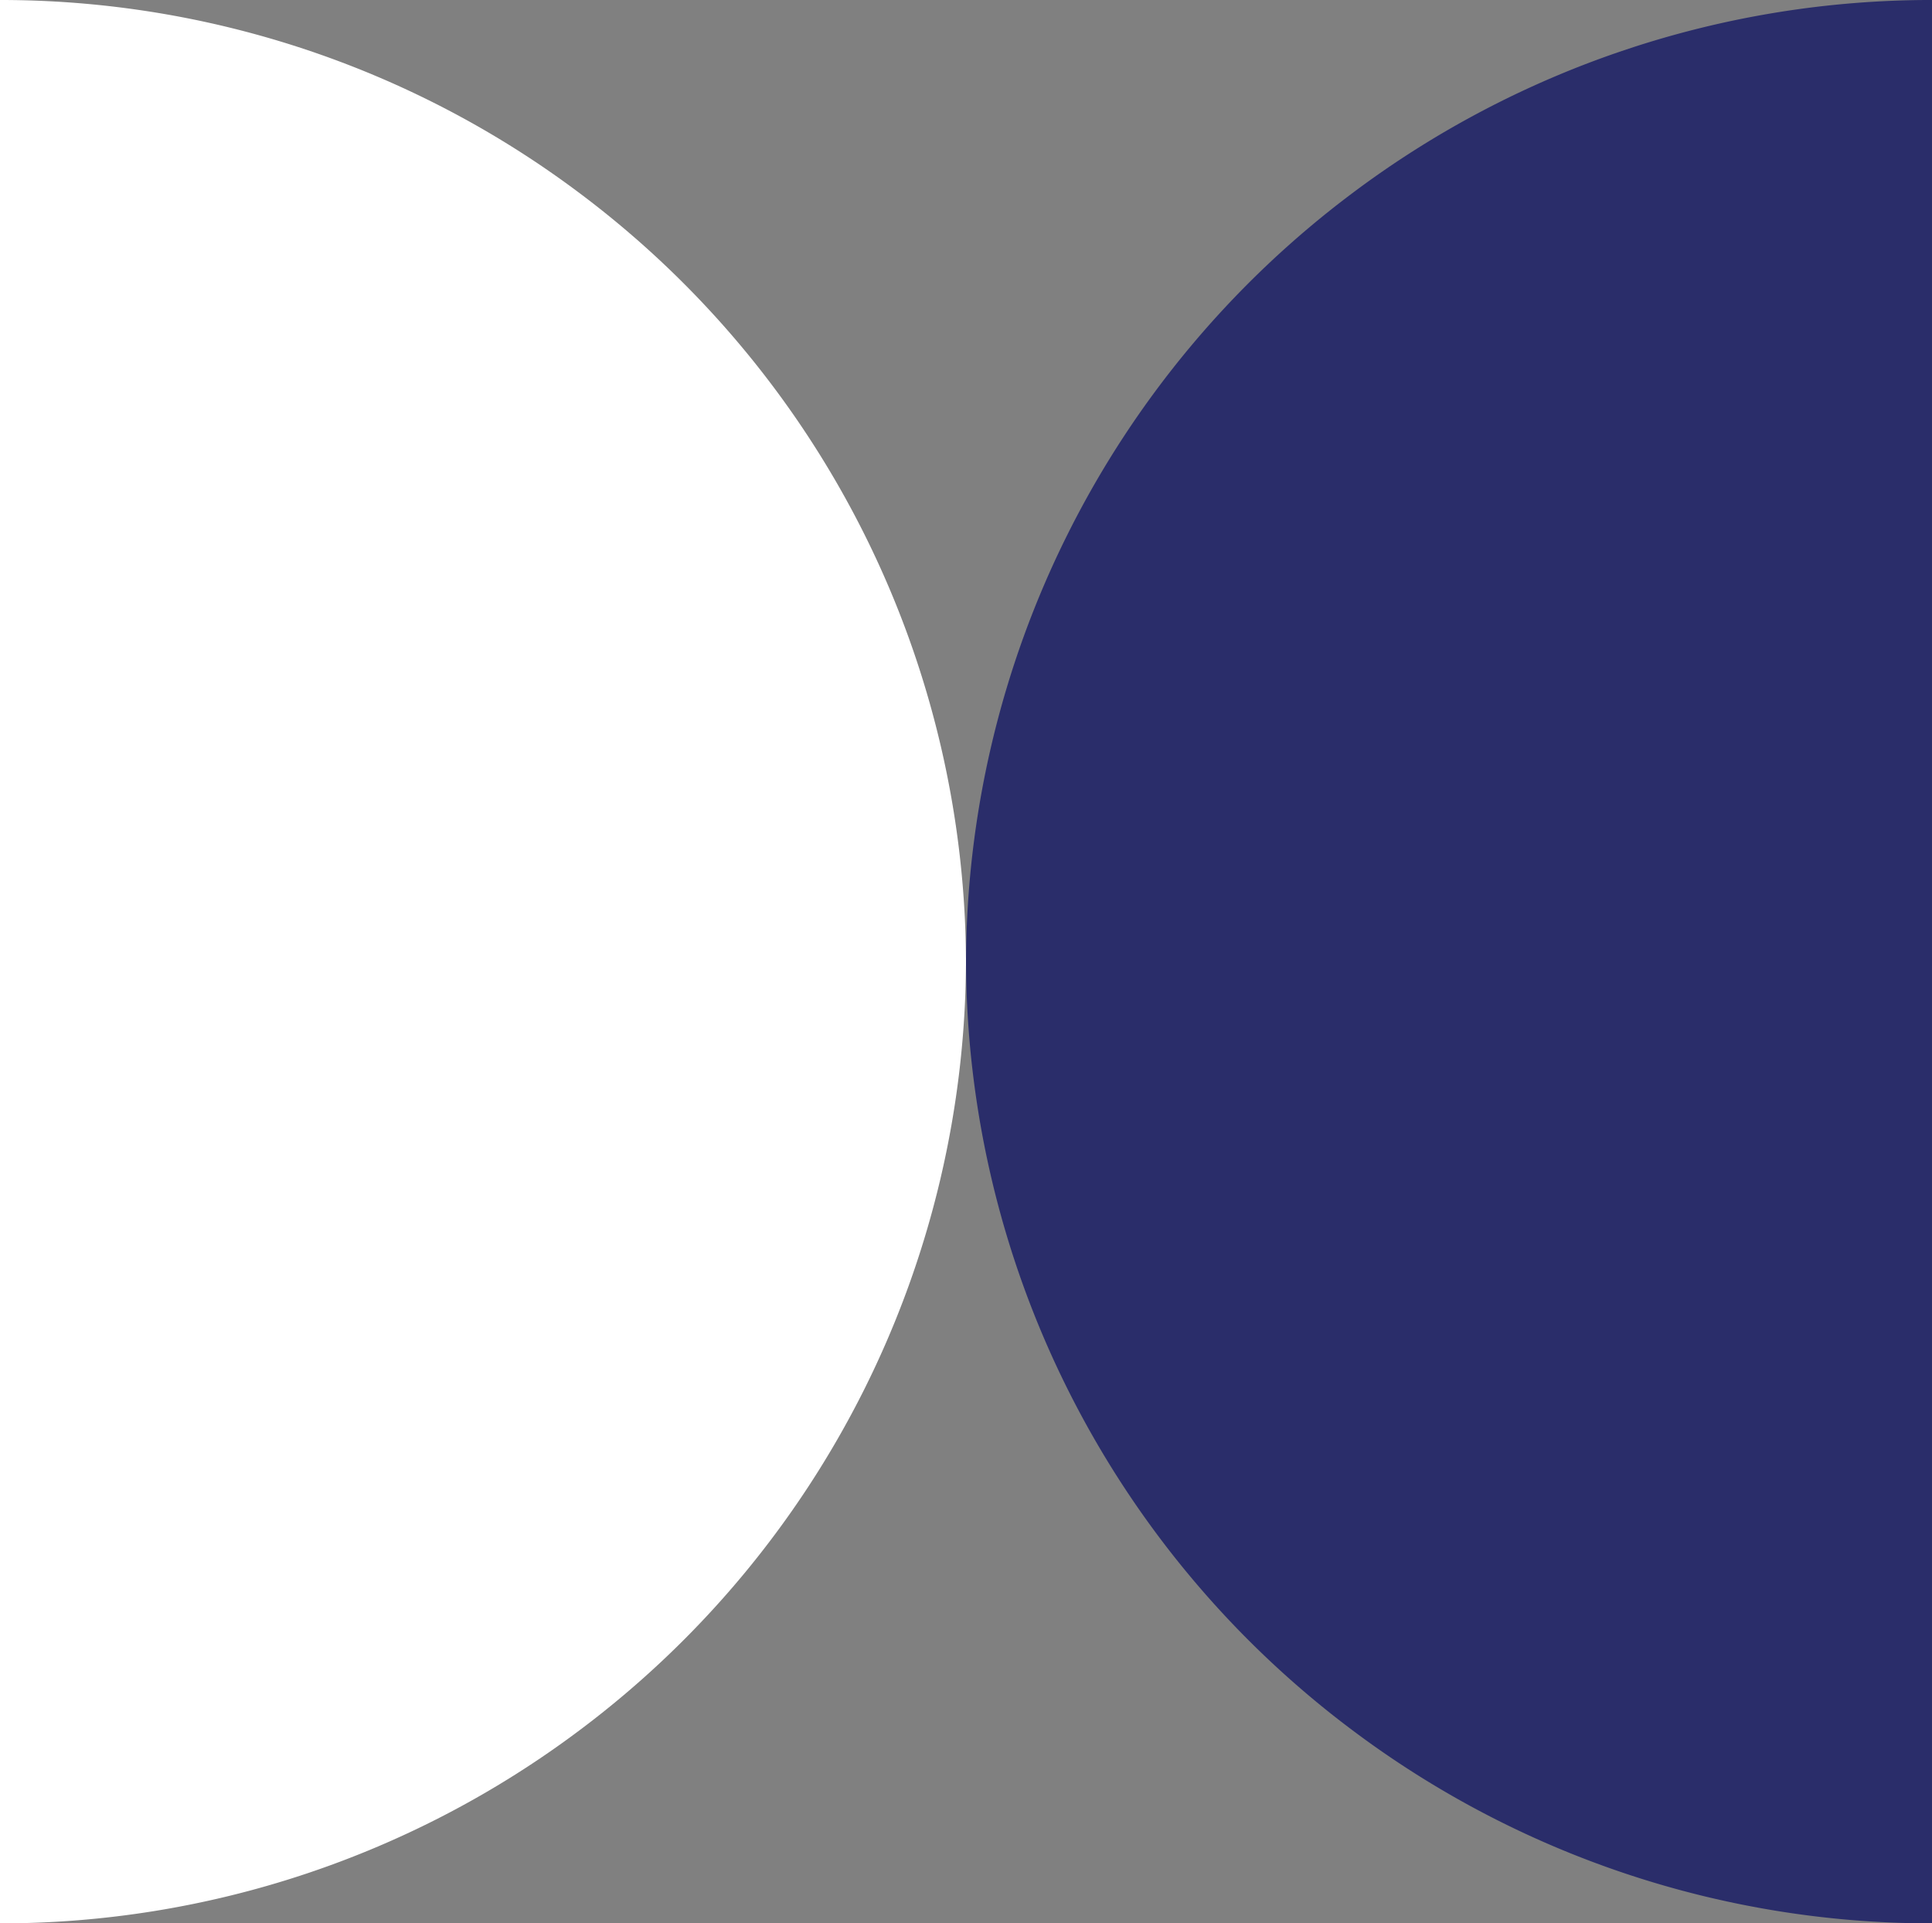 <svg xmlns="http://www.w3.org/2000/svg" width="160.171" height="159.498" viewBox="0 0 160.171 159.498">
  <rect x="0" y="0" width="160.171" height="159.498" fill="#808080" stroke="none"/>
  <g id="Group_1663" data-name="Group 1663" transform="translate(-318.679 -3027)">
    <g id="Group_1661" data-name="Group 1661" transform="translate(107.814 -146.801)">
      <path id="Path_1700" data-name="Path 1700" d="M270.134,421.268a79.908,79.908,0,0,0,48.051,16.017V357.2H238.1A79.981,79.981,0,0,0,270.134,421.268Z" transform="translate(52.85 2896.012)" fill="#2a2d6a"/>
      <path id="Path_1722" data-name="Path 1722" d="M270.134,373.217A79.908,79.908,0,0,1,318.185,357.2v80.085H238.1A79.981,79.981,0,0,1,270.134,373.217Z" transform="translate(52.85 2816.6)" fill="#2a2d6a"/>
    </g>
    <g id="Group_1662" data-name="Group 1662" transform="translate(318.679 3027)">
      <path id="Path_1700-2" data-name="Path 1700" d="M286.151,421.268A79.908,79.908,0,0,1,238.1,437.285V357.2h80.085A79.981,79.981,0,0,1,286.151,421.268Z" transform="translate(-238.1 -277.788)" fill="#fff"/>
      <path id="Path_1722-2" data-name="Path 1722" d="M286.151,373.217A79.908,79.908,0,0,0,238.1,357.2v80.085h80.085A79.981,79.981,0,0,0,286.151,373.217Z" transform="translate(-238.1 -357.2)" fill="#fff"/>
    </g>
  </g>
</svg>
